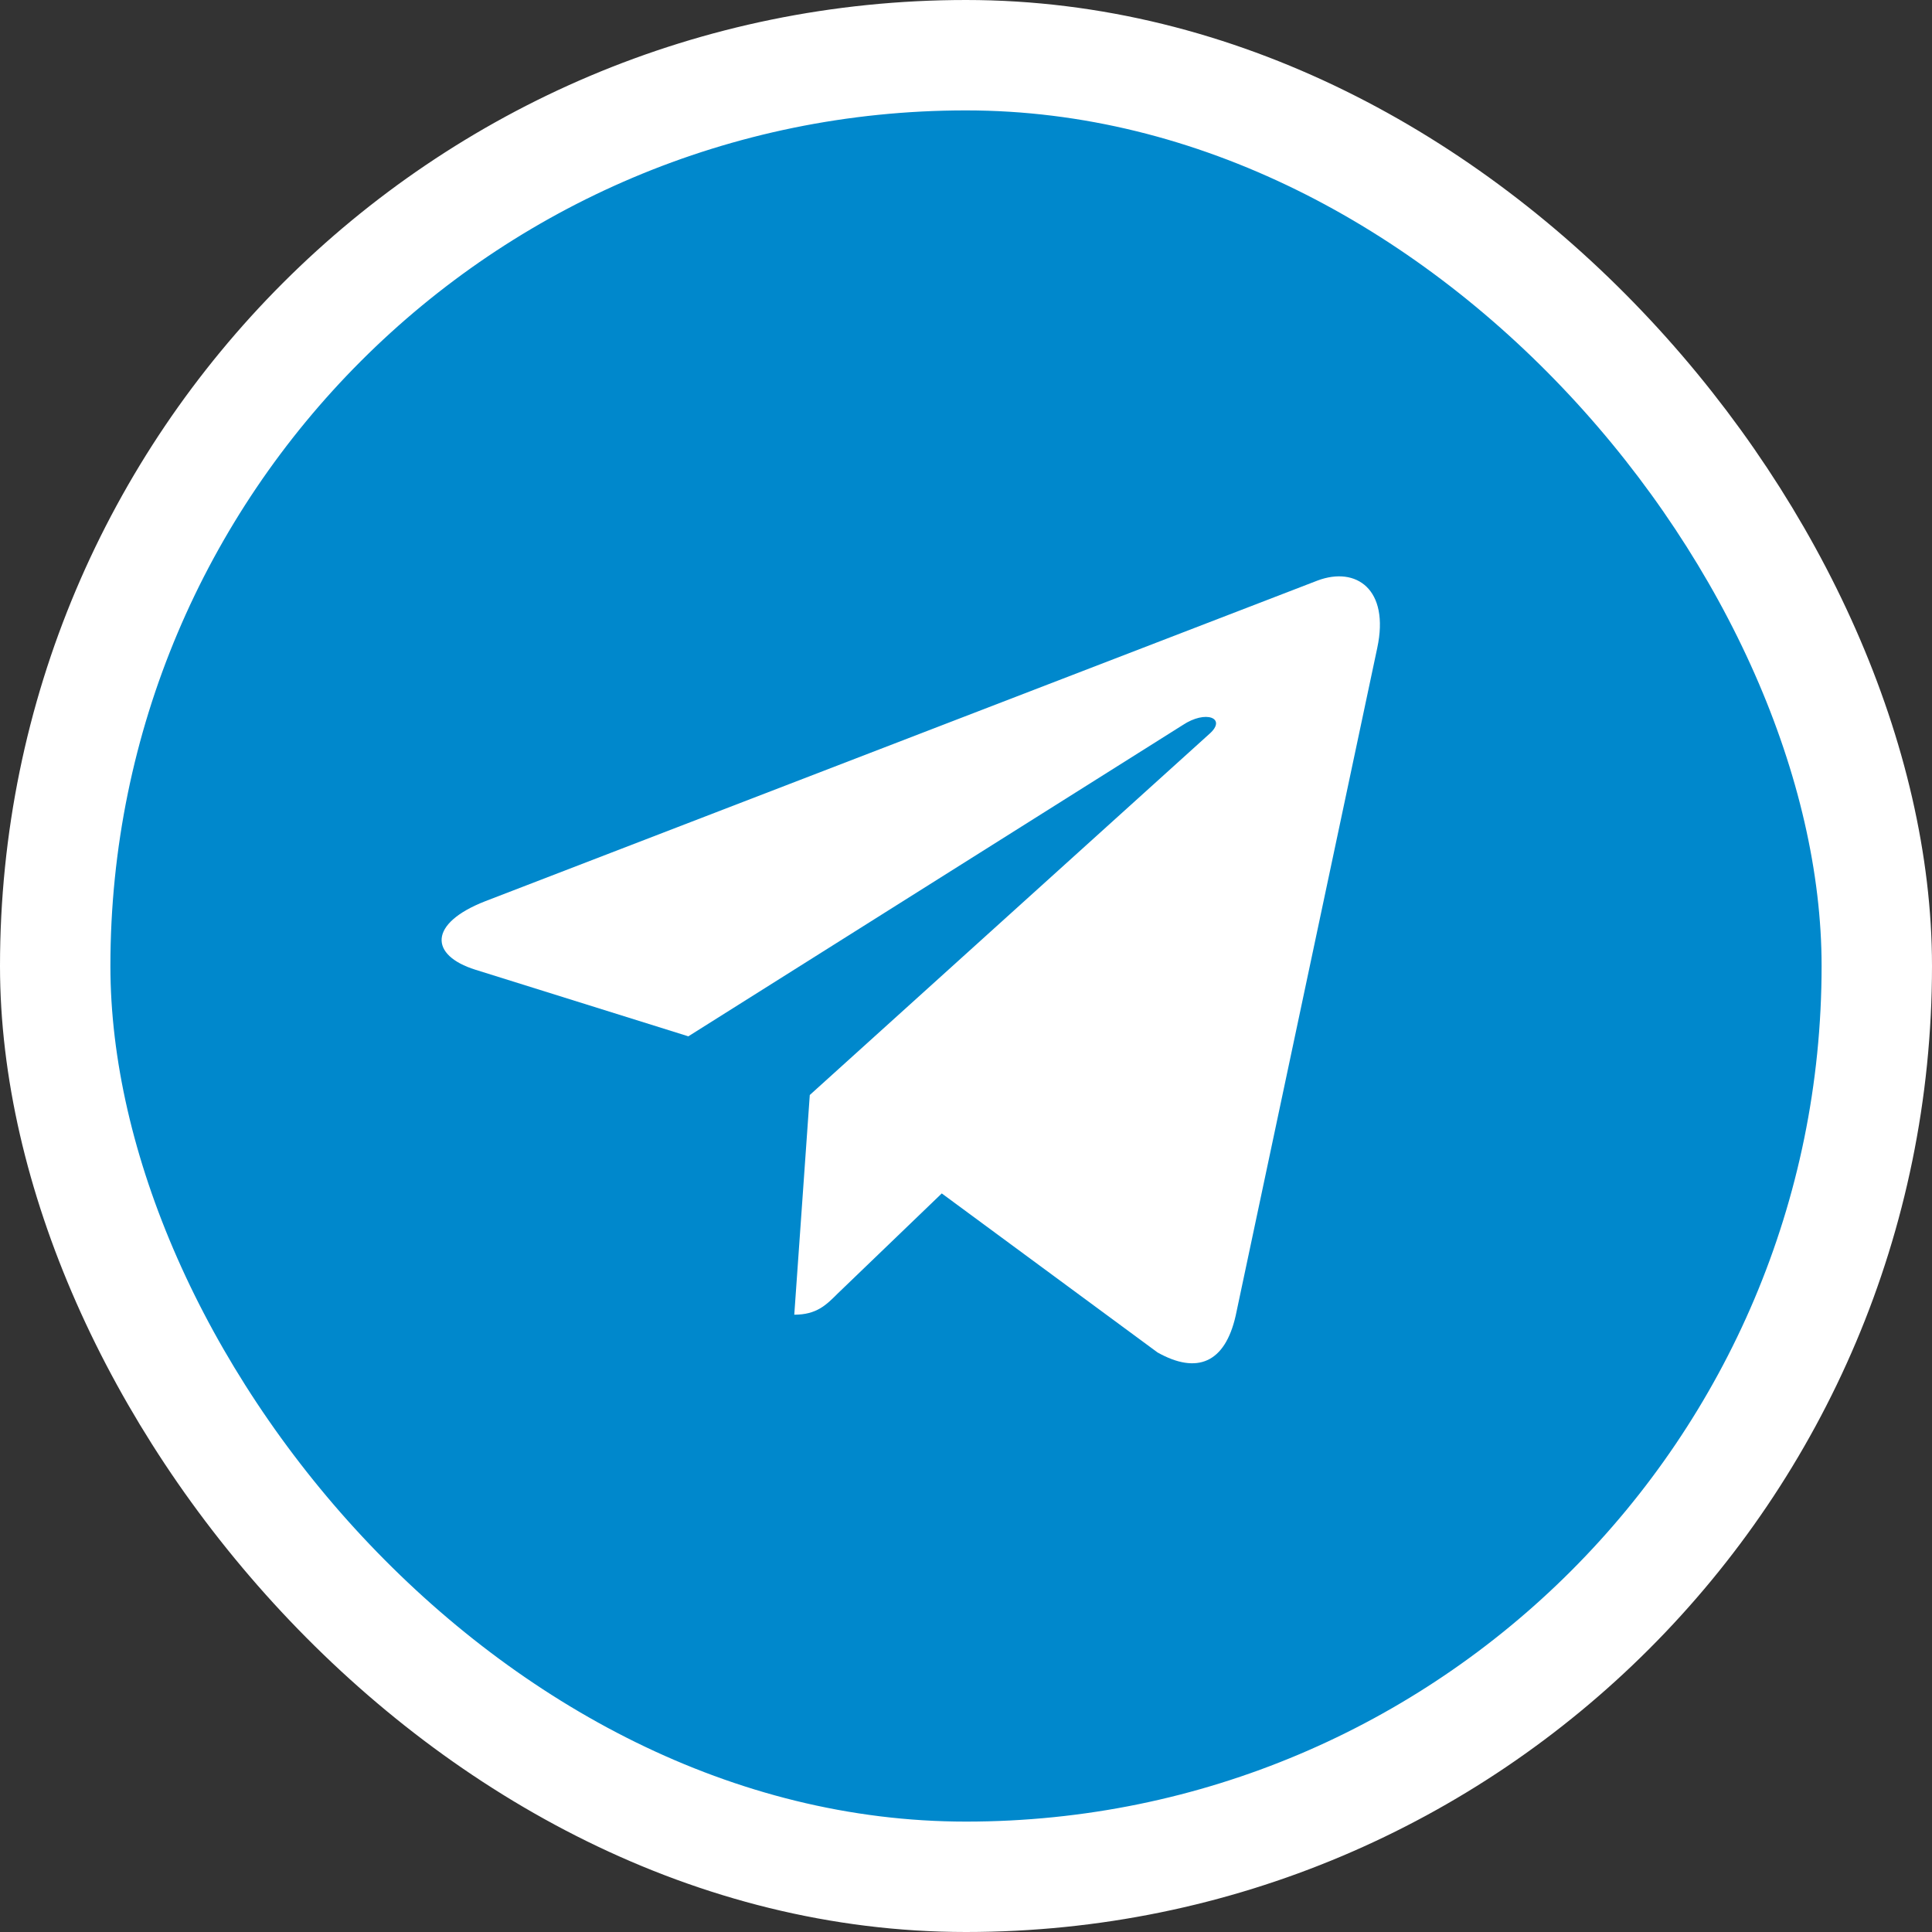 <?xml version="1.0" encoding="UTF-8"?> <svg xmlns="http://www.w3.org/2000/svg" width="35" height="35" viewBox="0 0 35 35" fill="none"><rect x="0" y="0" width="35" height="35" fill="#333333" stroke="none"/><rect x="1" y="1" width="33" height="33" rx="16.5" fill="#0088CC" stroke="white" stroke-width="2"></rect><g clip-path="url(#clip0_3967_316)"><g clip-path="url(#clip1_3967_316)"><path d="M24.95 11.739L22.385 23.837C22.191 24.69 21.687 24.903 20.97 24.501L17.061 21.62L15.175 23.434C14.966 23.643 14.792 23.817 14.389 23.817L14.67 19.837L21.914 13.291C22.229 13.01 21.846 12.855 21.425 13.136L12.47 18.774L8.614 17.568C7.776 17.306 7.76 16.729 8.789 16.327L23.869 10.517C24.567 10.255 25.178 10.673 24.95 11.739Z" fill="white"></path></g></g><defs><clipPath id="clip0_3967_316"><rect width="17" height="19.42" fill="white" transform="translate(8 8)"></rect></clipPath><clipPath id="clip1_3967_316"><rect width="17" height="19.42" fill="white" transform="translate(8 8)"></rect></clipPath></defs></svg> 